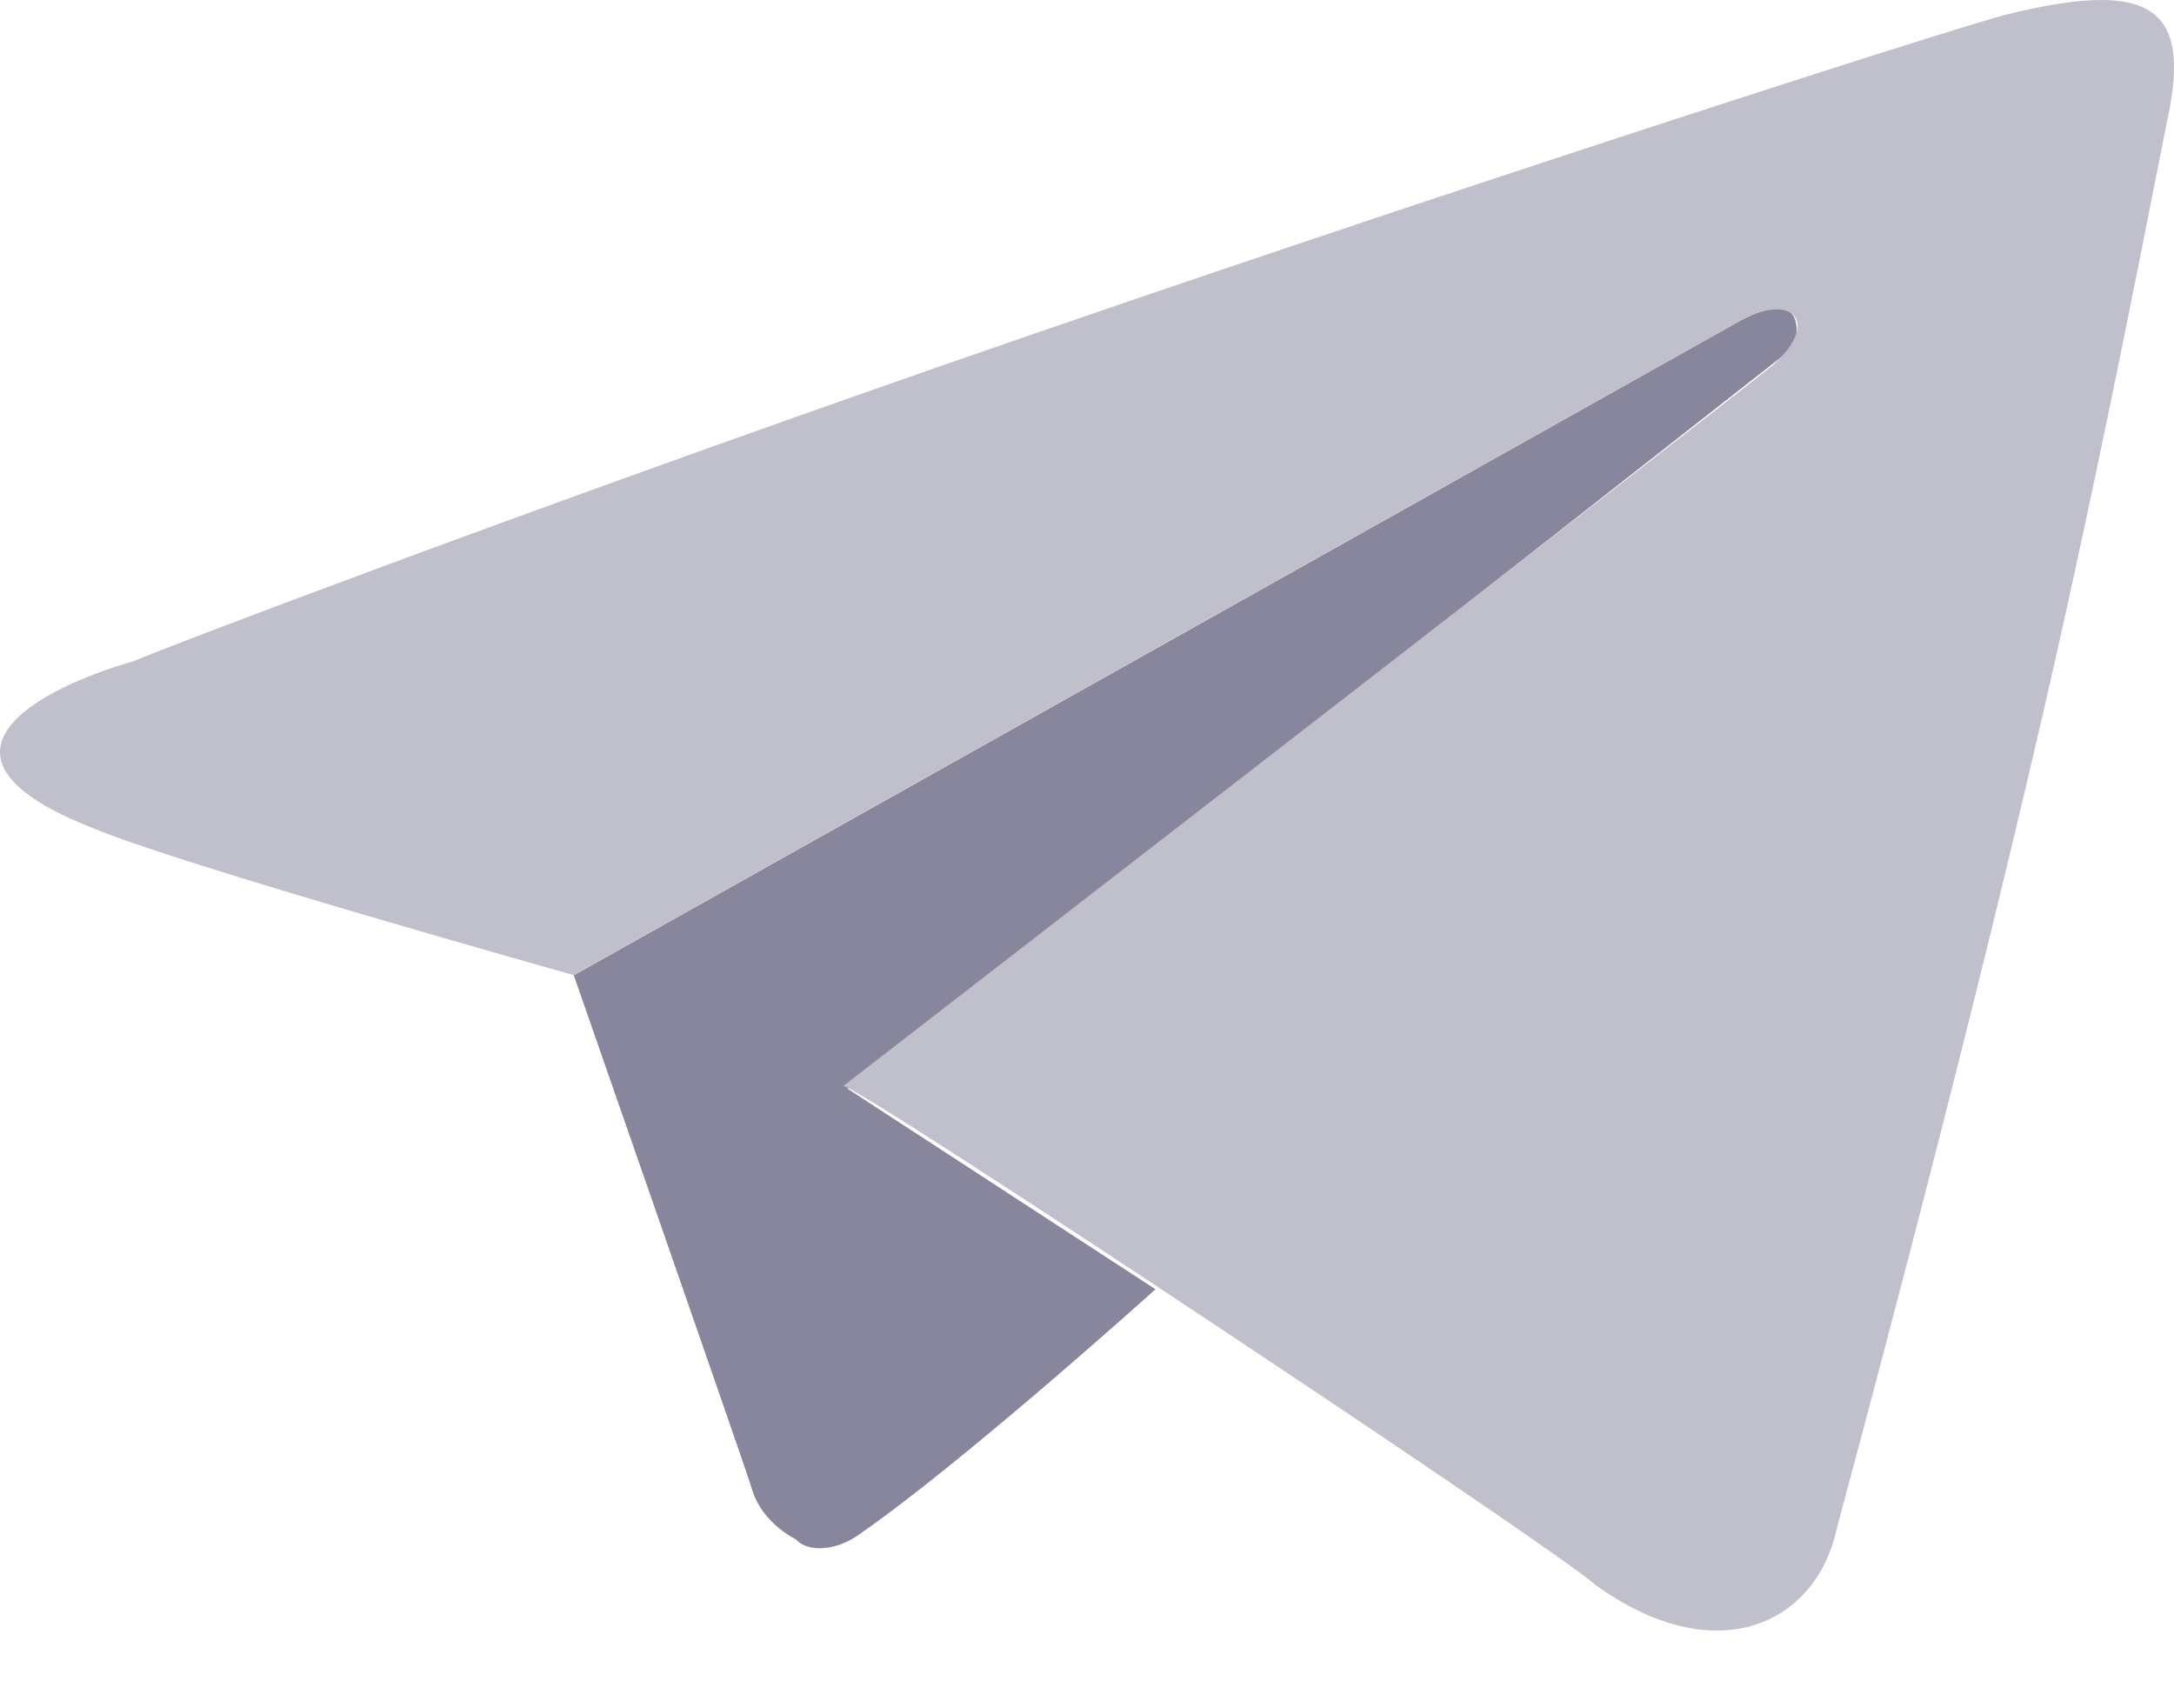 <svg width="14" height="11" viewBox="0 0 14 11" fill="none" xmlns="http://www.w3.org/2000/svg">
<path d="M11.507 1.997C11.401 1.948 11.187 2.076 11.187 2.076L3.695 6.28C3.695 6.28 4.78 9.392 4.837 9.571C4.903 9.825 5.157 9.928 5.157 9.928L5.431 7.033L11.553 2.235C11.553 2.235 11.613 2.046 11.507 1.997Z" fill="#88869C"/>
<path d="M5.431 6.993C5.431 6.993 5.129 9.73 5.111 9.849C5.093 9.968 5.317 10.029 5.522 9.888C6.189 9.43 7.441 8.302 7.441 8.302L5.431 6.993Z" fill="#88869C"/>
<path d="M12.923 0.093C12.553 0.189 9.154 1.28 6.07 2.353C3.339 3.304 1.073 4.165 0.862 4.257C0.177 4.455 -0.536 4.886 0.588 5.328C1.115 5.556 3.695 6.279 3.695 6.279C3.695 6.279 10.968 2.197 11.187 2.076C11.523 1.877 11.742 2.058 11.415 2.353C11.271 2.475 5.431 6.993 5.431 6.993C5.532 6.992 10.037 9.984 10.273 10.205C11.049 10.765 11.693 10.46 11.827 9.848C11.854 9.738 12.583 7.077 13.152 4.614C13.563 2.833 13.893 1.078 13.974 0.688C14.093 0.03 13.815 -0.126 12.923 0.093Z" fill="#C0BFCC"/>
</svg>
